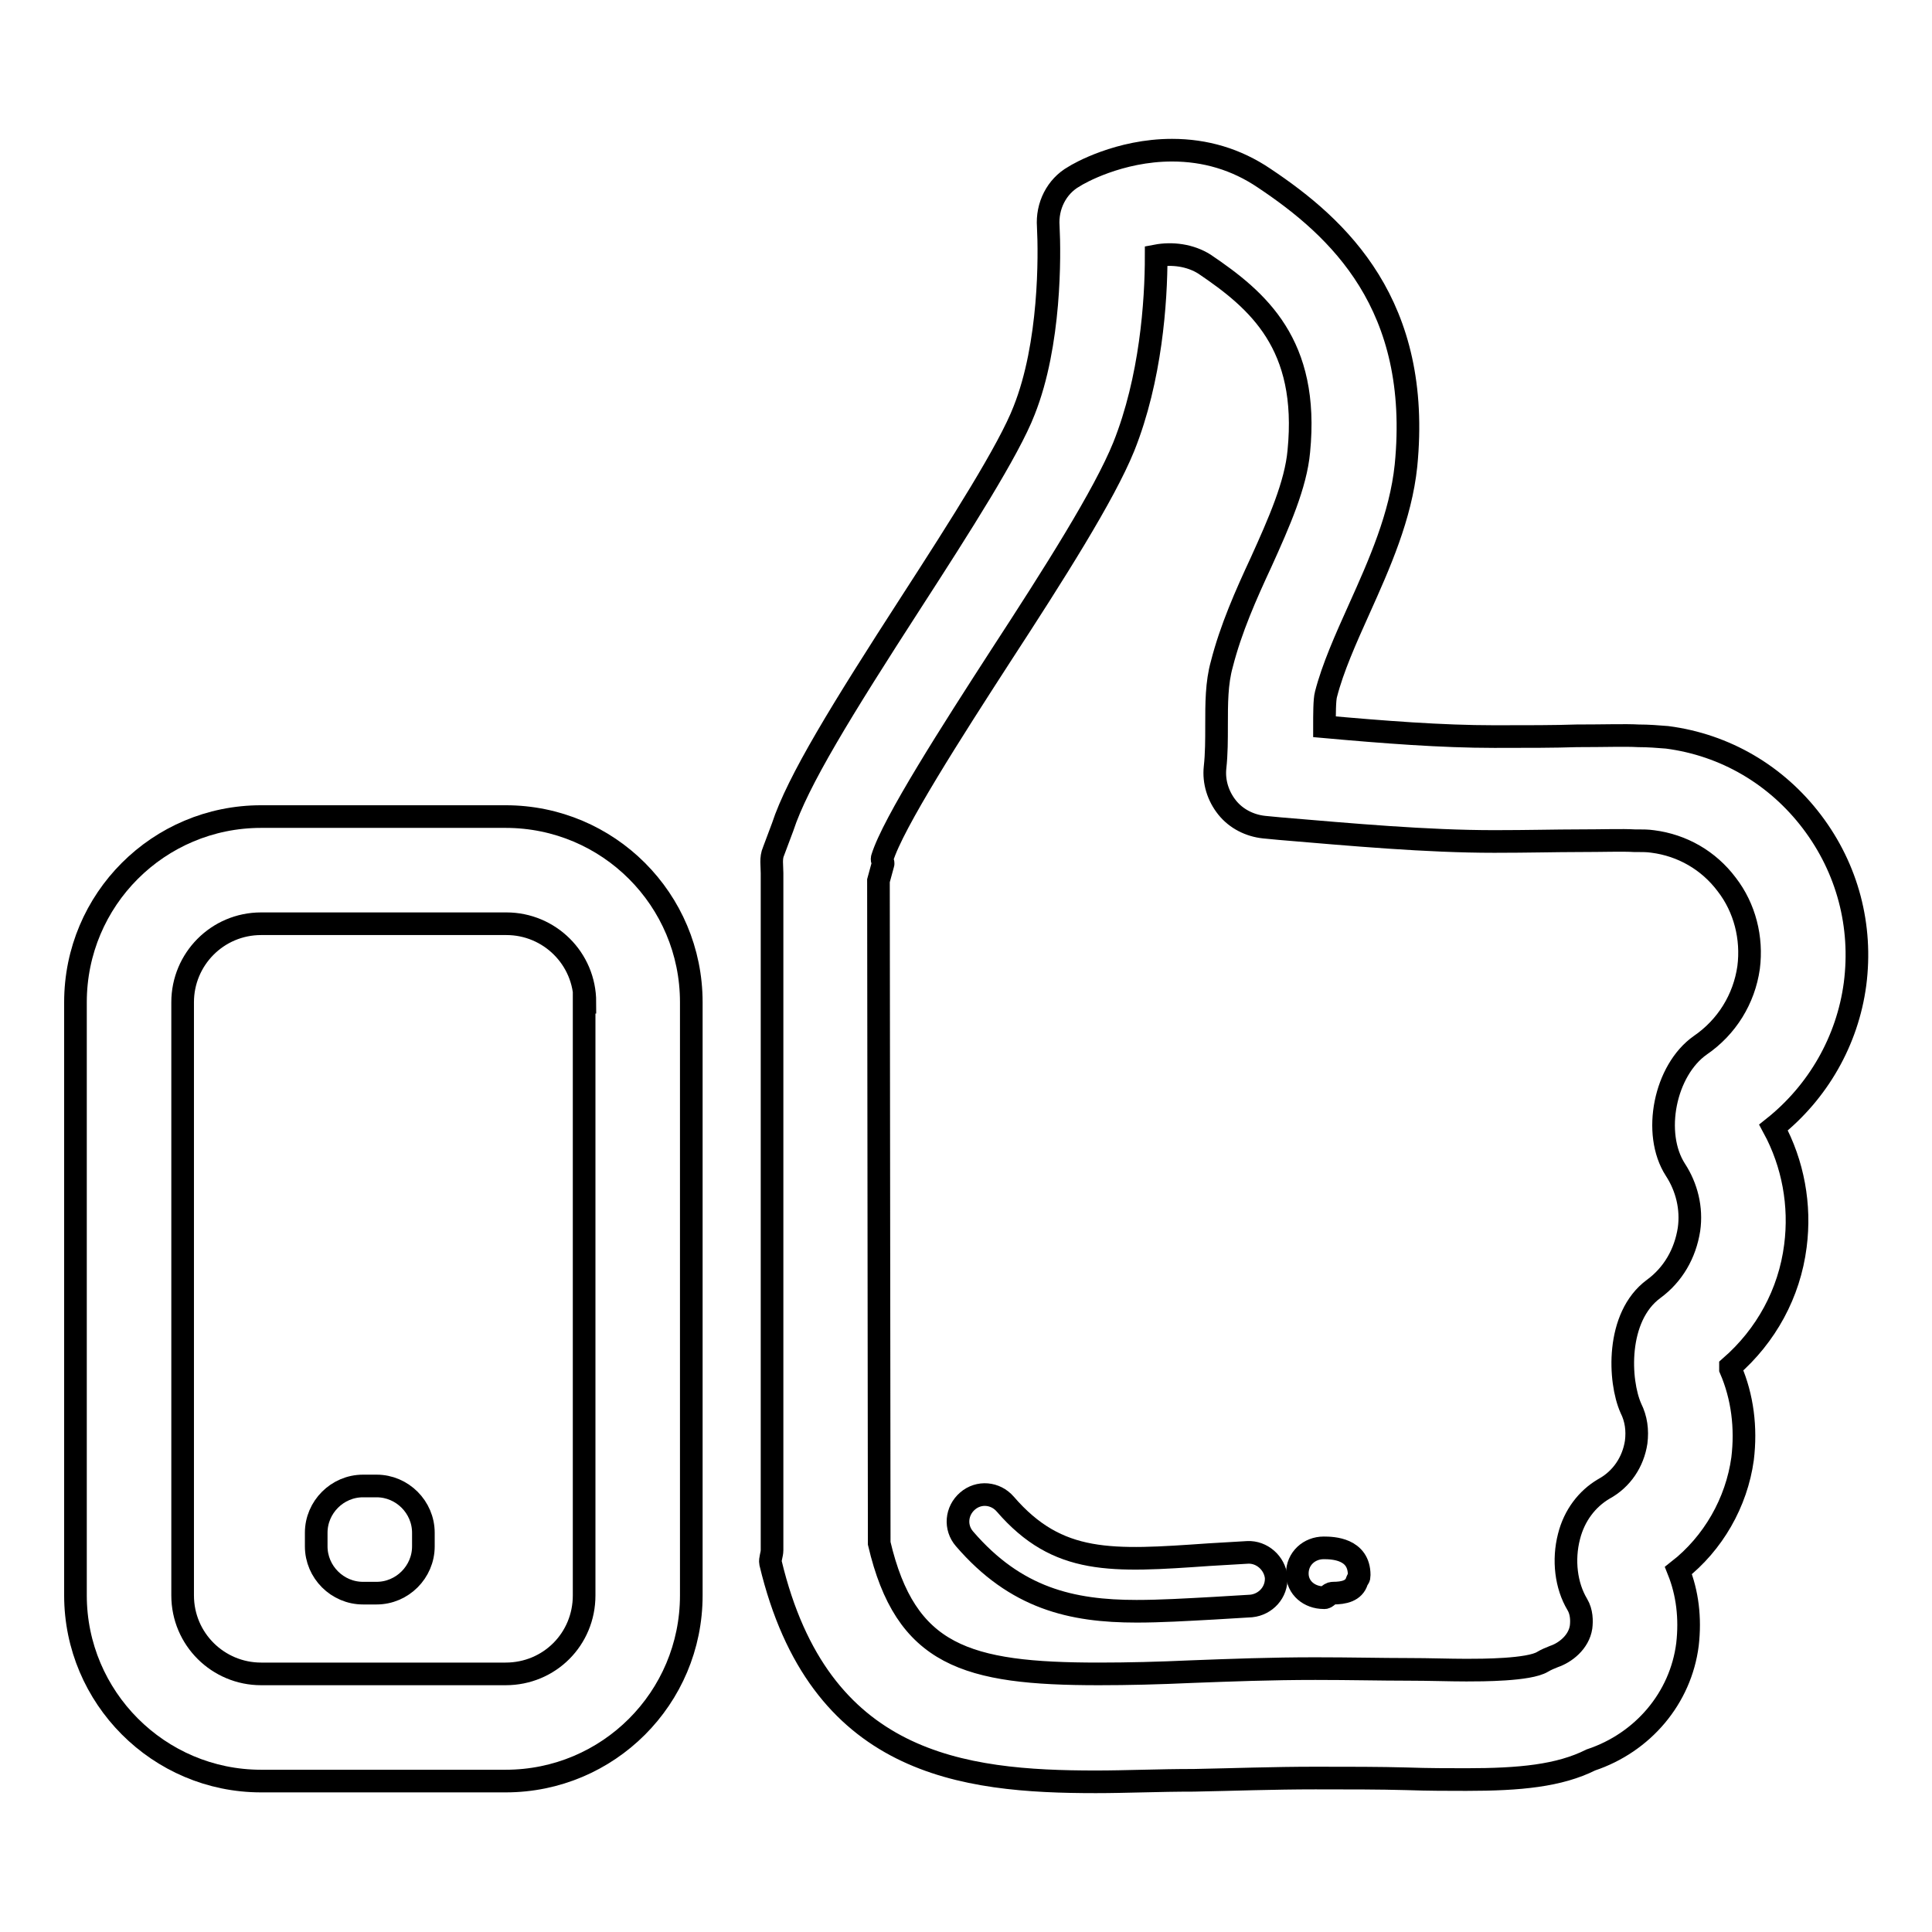 <?xml version="1.0" encoding="utf-8"?>
<!-- Svg Vector Icons : http://www.onlinewebfonts.com/icon -->
<!DOCTYPE svg PUBLIC "-//W3C//DTD SVG 1.1//EN" "http://www.w3.org/Graphics/SVG/1.1/DTD/svg11.dtd">
<svg version="1.1" xmlns="http://www.w3.org/2000/svg" xmlns:xlink="http://www.w3.org/1999/xlink" x="0px" y="0px" viewBox="0 0 256 256" enable-background="new 0 0 256 256" xml:space="preserve">
<g><g><g><g><g><path stroke-width="3" fill-opacity="0" stroke="#000000"  d="M91.6,211.4c0,13.6-11,24.6-24.6,24.6H34.6C21,236,10,224.9,10,211.4v-78.6c0-13.6,11-24.6,24.6-24.6h32.4c13.6,0,24.6,11,24.6,24.6L91.6,211.4L91.6,211.4z M77.5,132.8c0-5.8-4.7-10.4-10.4-10.4H34.6c-5.8,0-10.4,4.7-10.4,10.4v78.6c0,5.8,4.7,10.4,10.4,10.4h32.4c5.8,0,10.4-4.6,10.4-10.4V132.8z"/></g><path stroke-width="3" fill-opacity="0" stroke="#000000"  d="M56.1,204.9c0,3.4-2.8,6.2-6.2,6.2h-1.8c-3.4,0-6.2-2.8-6.2-6.2v-1.8c0-3.4,2.8-6.2,6.2-6.2h1.8c3.4,0,6.2,2.8,6.2,6.2V204.9z"/><g><path stroke-width="3" fill-opacity="0" stroke="#000000"  d="M145.2,236.1c-17.7,0-36.7-2.2-43.1-29c-0.1-0.5,0.2-1.1,0.2-1.7v-89.7c0-1-0.2-2,0.2-2.9l1.2-3.2c2-6.1,7.8-15.5,17.1-29.9c6.4-9.9,12.9-20.1,14.9-25.3c3.5-8.8,3.4-20.6,3.2-24.4c-0.2-2.7,1.1-5.3,3.4-6.6c0.6-0.4,6-3.5,13-3.5c4.4,0,8.5,1.2,12.2,3.7c9.9,6.6,20.9,16.8,18.8,38.1c-0.7,6.7-3.5,13-6.2,19c-1.8,4-3.5,7.8-4.4,11.3c-0.2,0.7-0.2,2.7-0.2,4.3c7.8,0.7,15.5,1.3,22.5,1.3c4.4,0,8,0,10.9-0.1c3.8,0,6.4-0.1,8.2,0c1.3,0,2.6,0.1,3.8,0.2c7.7,1,14.5,5,19.2,11.2c4.7,6.2,6.7,13.8,5.7,21.5c-1,7.5-4.9,14.3-10.8,19c2.6,4.8,3.6,10.3,2.9,15.7c-0.8,6.3-3.9,11.9-8.6,16c0,0.1,0,0.2,0,0.3c1.6,3.7,2.1,7.8,1.6,11.9c-0.8,5.8-3.9,11.2-8.5,14.8c1.2,3,1.6,6.3,1.2,9.8c-0.9,7.1-5.9,13-12.8,15.3c-4.2,2.1-9.4,2.6-16.5,2.6l0,0c-2.4,0-5,0-7.9-0.1c-3.6-0.1-7.6-0.1-12.1-0.1c-5.6,0-10.9,0.2-16.1,0.3C153.5,235.9,149.2,236.1,145.2,236.1z M116.5,204.5c3.5,14.9,11.5,17.3,29.1,17.3c3.9,0,7.9-0.1,12.3-0.3c5.3-0.2,10.5-0.4,16.4-0.4c4.6,0,8.7,0.1,12.3,0.1c2.8,0,5.4,0.1,7.7,0.1l0,0c2,0,8.3,0,10.1-1.1c0.5-0.3,1-0.5,1.5-0.7c1.5-0.5,3.3-1.9,3.6-3.9c0.1-0.8,0.1-2-0.5-3c-1.5-2.5-1.9-5.9-1.1-9c0.7-2.8,2.4-5,4.6-6.3c2.4-1.3,3.9-3.6,4.3-6.2c0.2-1.6,0-3.1-0.7-4.5c-1.6-3.6-2-12.1,3-15.8c2.6-1.9,4.2-4.7,4.7-7.9c0.4-2.8-0.3-5.6-1.8-7.9c-3.1-4.8-1.4-13.2,3.3-16.5c3.5-2.4,5.8-6.1,6.4-10.3c0.5-3.9-0.5-7.9-2.9-11c-2.4-3.2-5.9-5.2-9.8-5.7c-0.7-0.1-1.3-0.1-1.9-0.1c-0.1,0-0.4,0-0.5,0c-1.7-0.1-4.1,0-7.5,0c-2.9,0-6.6,0.1-11.1,0.1c-9,0-18.9-0.9-28.4-1.7l-2.1-0.2c-1.9-0.2-3.7-1.1-4.9-2.6c-1.2-1.5-1.8-3.4-1.6-5.3c0.2-1.8,0.2-3.7,0.2-5.6c0-2.9,0-5.6,0.7-8.1c1.2-4.7,3.2-9.2,5.2-13.5c2.4-5.3,4.6-10.3,5-14.7c1.4-14.2-5.4-20-12.5-24.8c-1.9-1.2-4.3-1.5-6.4-1.1c0,6.1-0.7,16.3-4.3,25.3c-2.6,6.4-9.2,16.8-16.3,27.7c-6.4,9.9-14.3,22.2-15.7,26.8c-0.1,0.3,0.2,0.6,0.1,0.8l-0.6,2.2L116.5,204.5L116.5,204.5z"/></g><g><path stroke-width="3" fill-opacity="0" stroke="#000000"  d="M176.6,211.1C176.6,211.1,176.6,211.1,176.6,211.1c-0.5,0-0.8,0.7-1.2,0.6c-1.9,0-3.5-1.3-3.5-3.2c0-2,1.6-3.4,3.5-3.4c1.2,0,4.7,0.1,4.7,3.6c0,0.5-0.1,0.3-0.3,0.8C179.4,210.8,178.1,211.1,176.6,211.1z"/></g><g><path stroke-width="3" fill-opacity="0" stroke="#000000"  d="M150.6,213.5c-8.6,0-16-1.7-22.8-9.6c-1.3-1.5-1.1-3.7,0.4-5c1.5-1.3,3.7-1.1,5,0.4c7,8.1,14.1,7.6,27,6.7c1.6-0.1,3.3-0.2,5.1-0.3c1.9-0.1,3.6,1.4,3.8,3.3c0.1,2-1.4,3.6-3.3,3.8c-1.8,0.1-3.4,0.2-5,0.3C157.1,213.3,153.8,213.5,150.6,213.5z"/></g></g></g><g></g><g></g><g></g><g></g><g></g><g></g><g></g><g></g><g></g><g></g><g></g><g></g><g></g><g></g><g></g></g></g>
</svg>